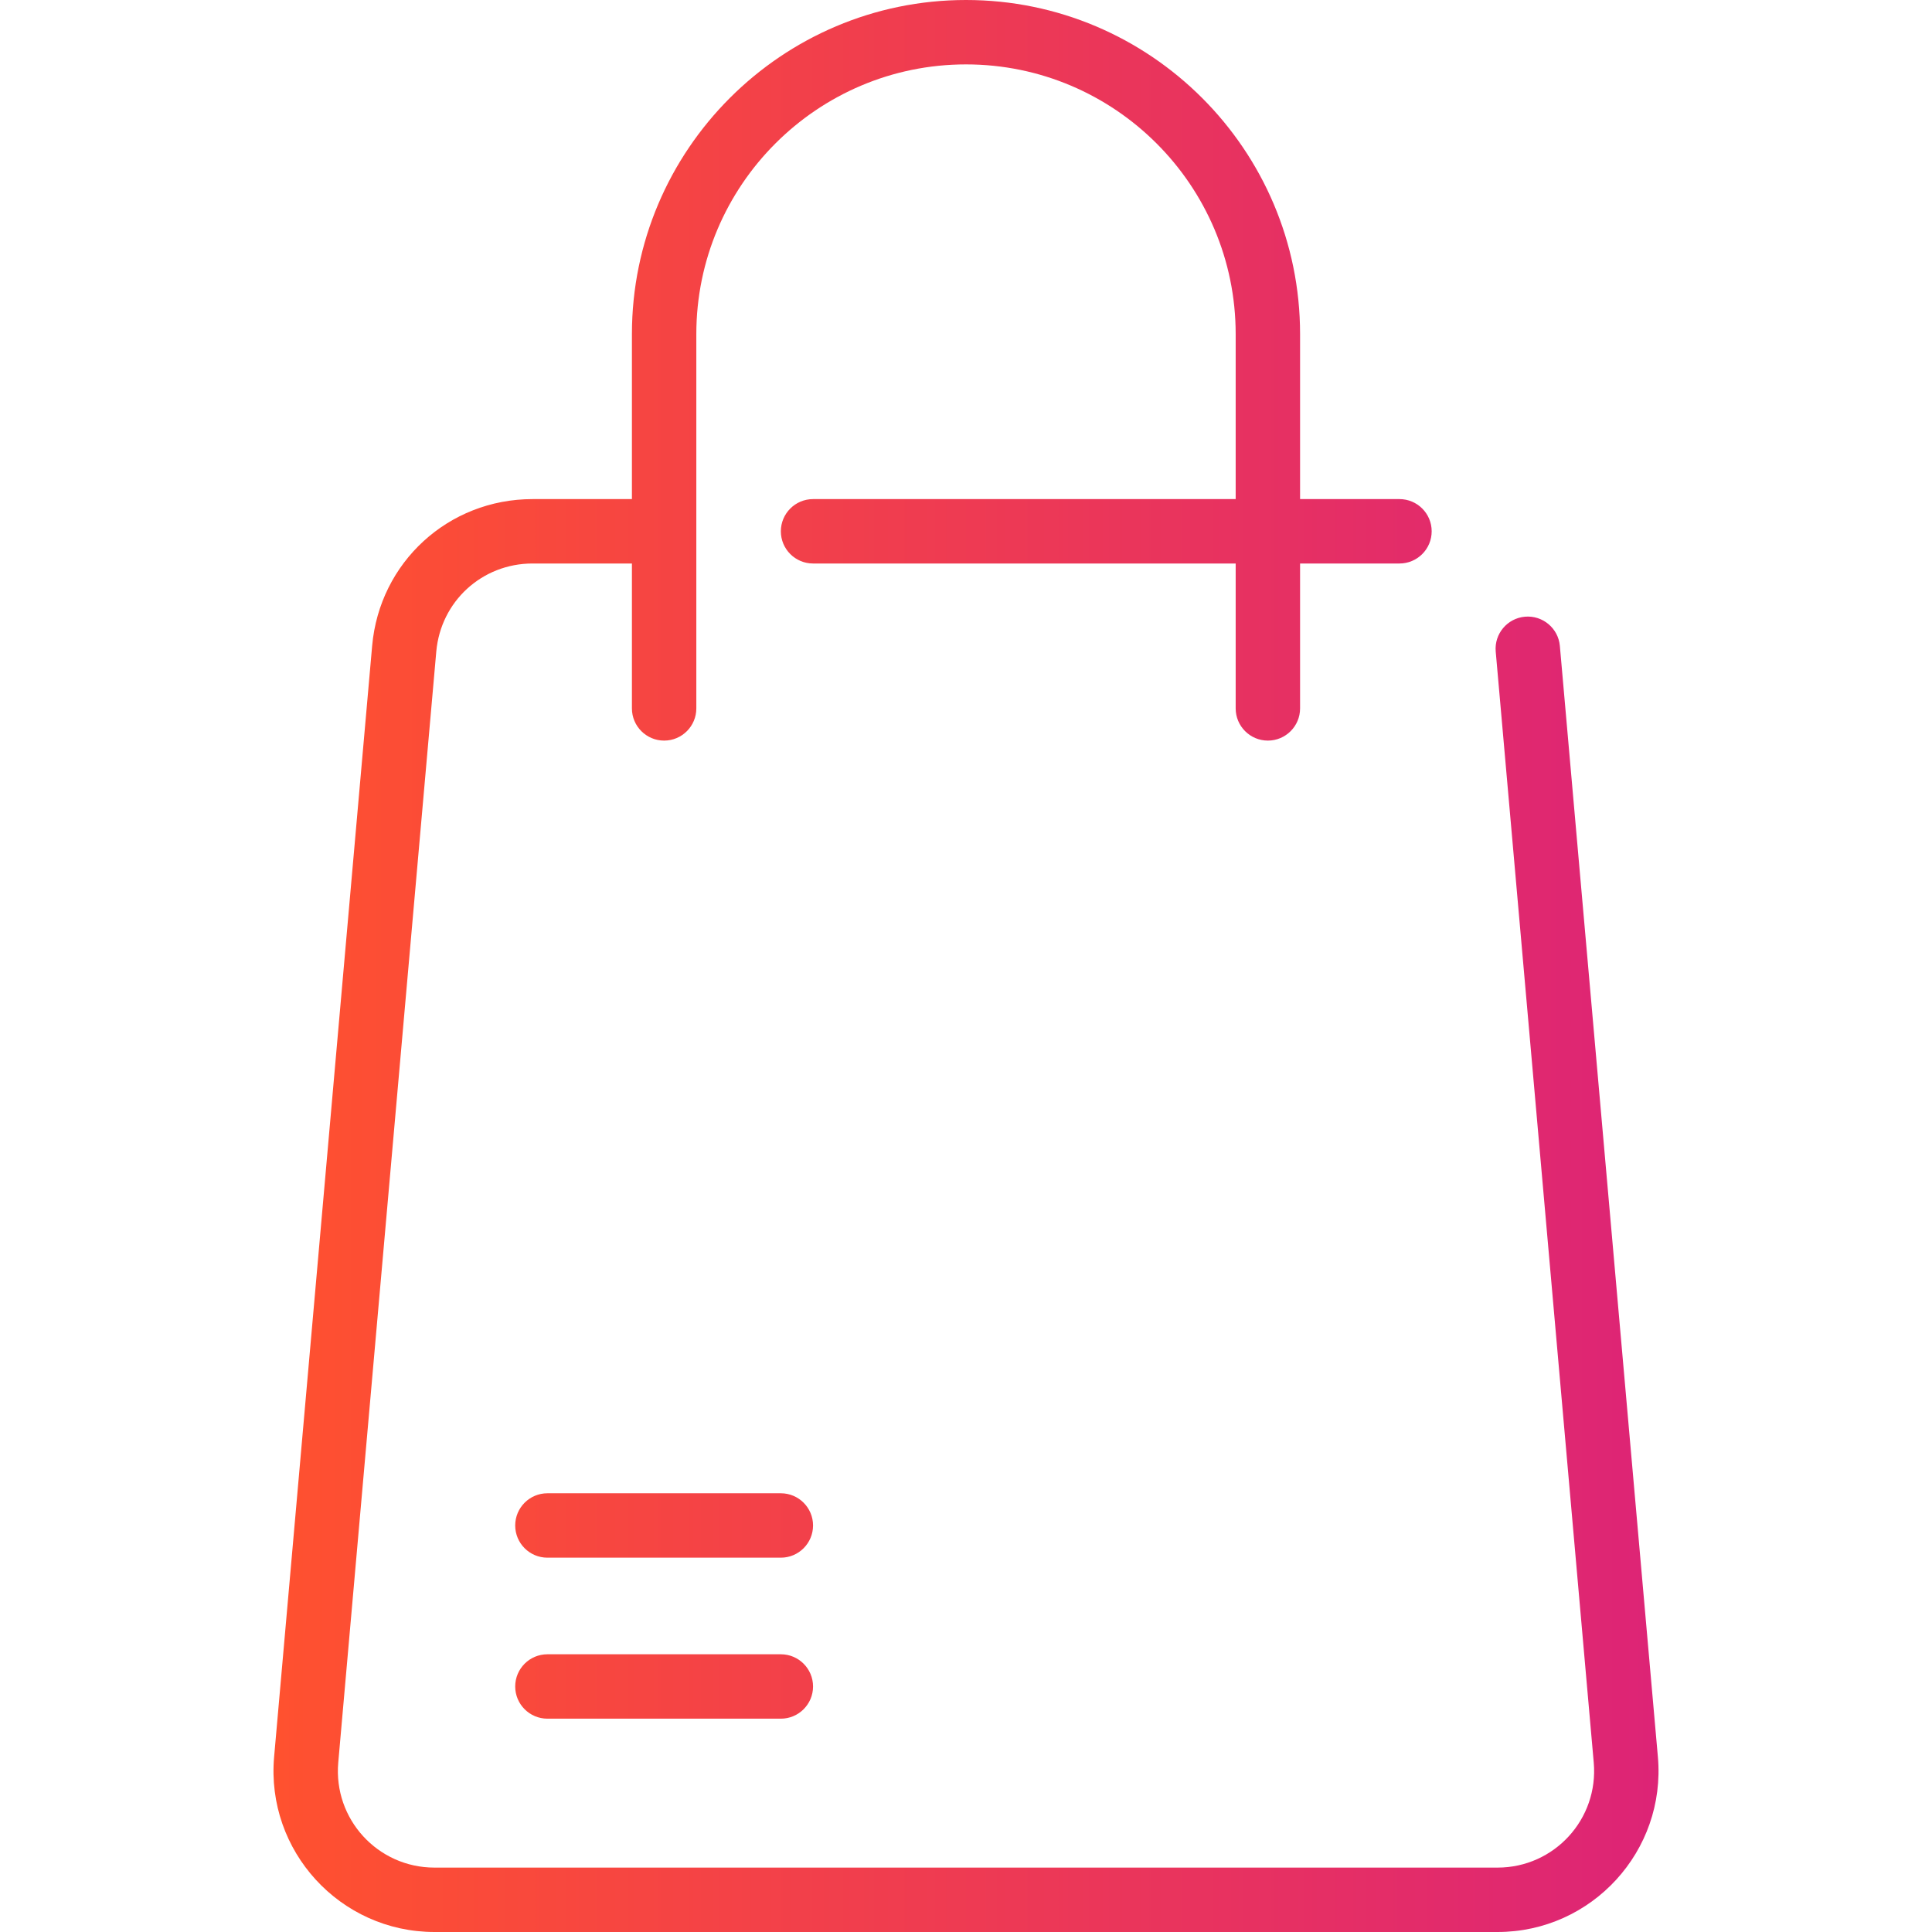 <svg width="60" height="60" viewBox="0 0 60 60" fill="none" xmlns="http://www.w3.org/2000/svg">
<g clip-path="url(#clip0)">
<path d="M46.507 60H13.493C10.561 60 8.255 57.481 8.513 54.56L11.557 20.061C11.786 17.461 13.928 15.5 16.538 15.5H19.625V10.375C19.625 4.654 24.279 0 30 0C35.721 0 40.375 4.654 40.375 10.375V15.5H43.462C44.015 15.5 44.462 15.948 44.462 16.5C44.462 17.052 44.015 17.5 43.462 17.5H40.375V22C40.375 22.552 39.927 23 39.375 23C38.823 23 38.375 22.552 38.375 22V17.5H25.25C24.698 17.5 24.25 17.052 24.25 16.5C24.25 15.948 24.698 15.5 25.25 15.5H38.375V10.375C38.375 5.757 34.618 2 30 2C25.382 2 21.625 5.757 21.625 10.375V22C21.625 22.552 21.177 23 20.625 23C20.073 23 19.625 22.552 19.625 22V17.5H16.538C14.972 17.5 13.687 18.676 13.549 20.236L10.505 54.736C10.35 56.494 11.731 58 13.493 58H46.507C48.271 58 49.65 56.492 49.495 54.736L46.451 20.236C46.402 19.686 46.809 19.201 47.359 19.152C47.909 19.104 48.395 19.511 48.443 20.061L51.487 54.561C51.745 57.482 49.438 60 46.507 60ZM24.25 51.375H17C16.448 51.375 16 51.823 16 52.375C16 52.927 16.448 53.375 17 53.375H24.25C24.802 53.375 25.25 52.927 25.25 52.375C25.25 51.823 24.802 51.375 24.25 51.375ZM24.25 46.375H17C16.448 46.375 16 46.823 16 47.375C16 47.927 16.448 48.375 17 48.375H24.25C24.802 48.375 25.25 47.927 25.25 47.375C25.25 46.823 24.802 46.375 24.25 46.375Z" fill="url(#paint0_linear)"/>
</g>
<defs>
<linearGradient id="paint0_linear" x1="8.493" y1="30" x2="51.507" y2="30" gradientUnits="userSpaceOnUse">
<stop stop-color="#FF512F"/>
<stop offset="1" stop-color="#DD2476"/>
</linearGradient>
<clipPath id="clip0">
<rect width="60" height="60" fill="white"/>
</clipPath>
</defs>
</svg>
